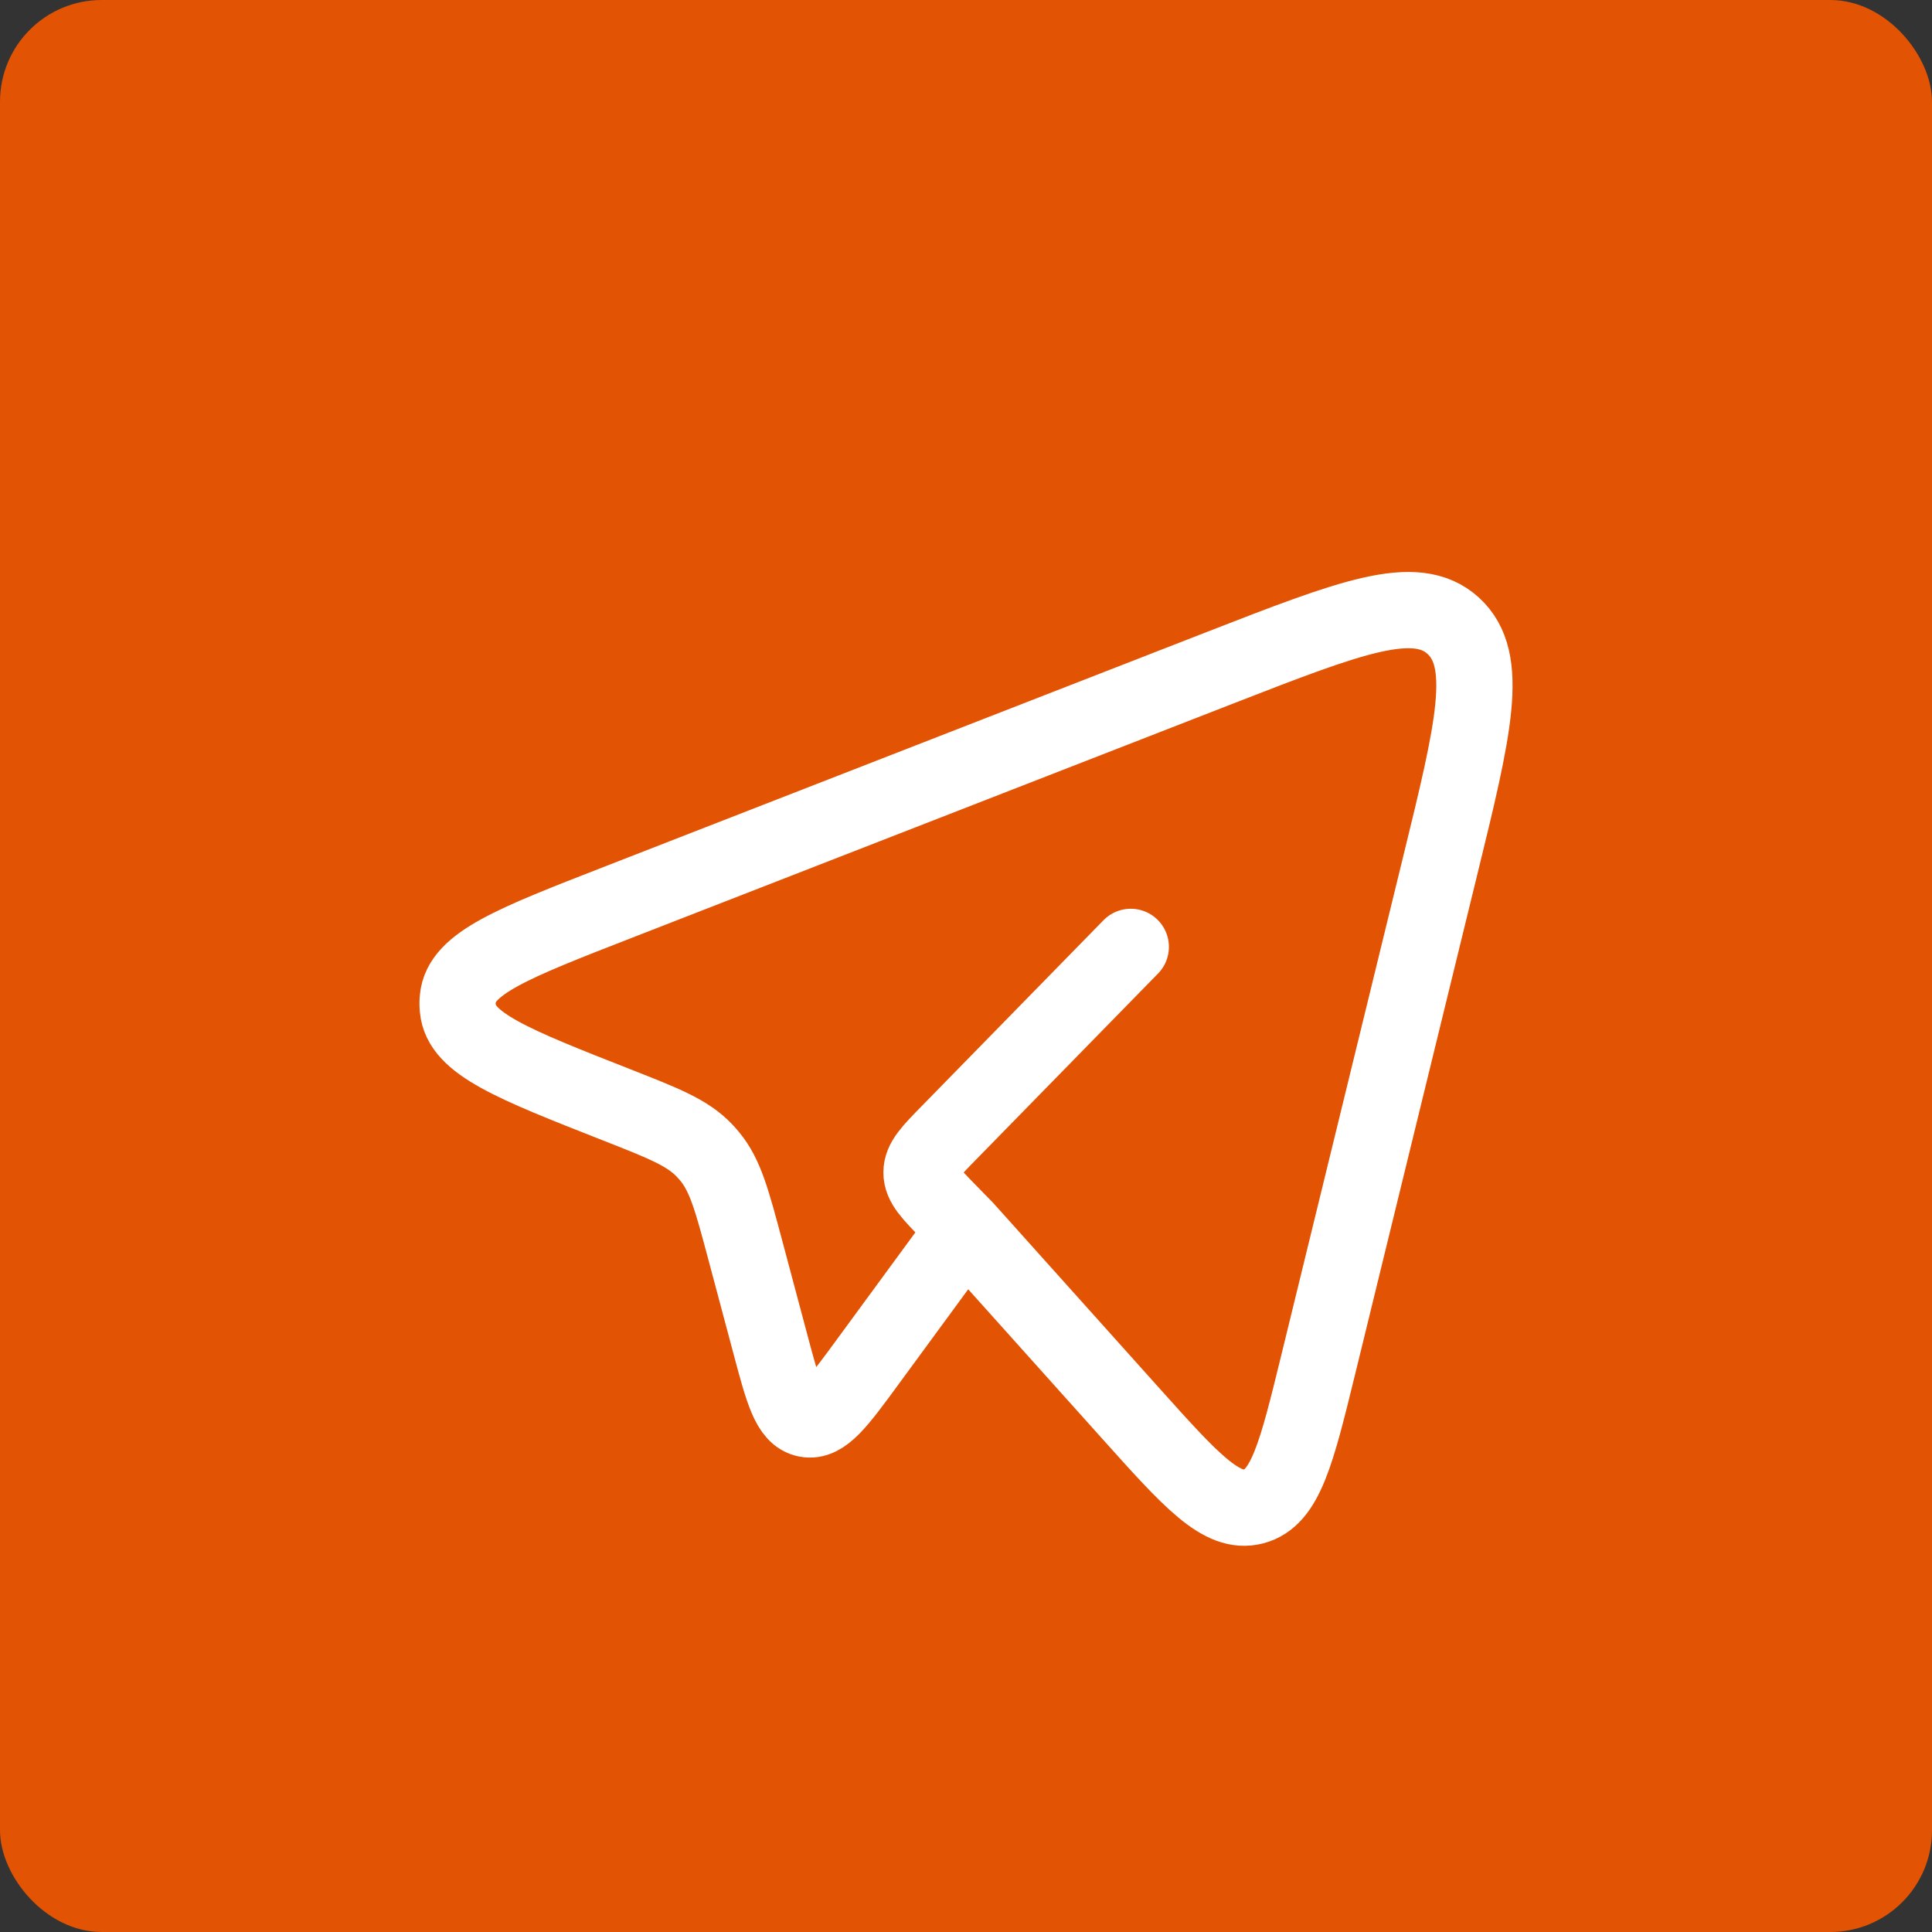 <?xml version="1.0" encoding="UTF-8"?> <svg xmlns="http://www.w3.org/2000/svg" width="38" height="38" viewBox="0 0 38 38" fill="none"><rect x="0" y="0" width="38" height="38" fill="#333333" stroke="none"/><rect width="38" height="38" rx="2" fill="#E25303"></rect><path d="M18.985 24.17L22.227 27.785C23.427 29.124 24.028 29.794 24.657 29.63C25.285 29.467 25.501 28.586 25.932 26.824L28.322 17.047C28.987 14.333 29.319 12.976 28.581 12.306C27.843 11.636 26.564 12.135 24.006 13.13L12.14 17.753C10.094 18.55 9.071 18.948 9.006 19.633C8.998 19.702 8.998 19.773 9.006 19.843C9.069 20.528 10.09 20.929 12.134 21.733C13.059 22.096 13.522 22.279 13.854 22.627C13.891 22.666 13.927 22.707 13.962 22.749C14.268 23.121 14.398 23.612 14.659 24.588L15.148 26.42C15.401 27.371 15.528 27.848 15.861 27.912C16.194 27.977 16.483 27.583 17.062 26.793L18.985 24.17ZM18.985 24.17L18.668 23.846C18.306 23.475 18.125 23.291 18.125 23.061C18.125 22.832 18.305 22.647 18.668 22.277L22.241 18.624" stroke="white" stroke-width="1.5" stroke-linecap="round" stroke-linejoin="round"></path></svg> 